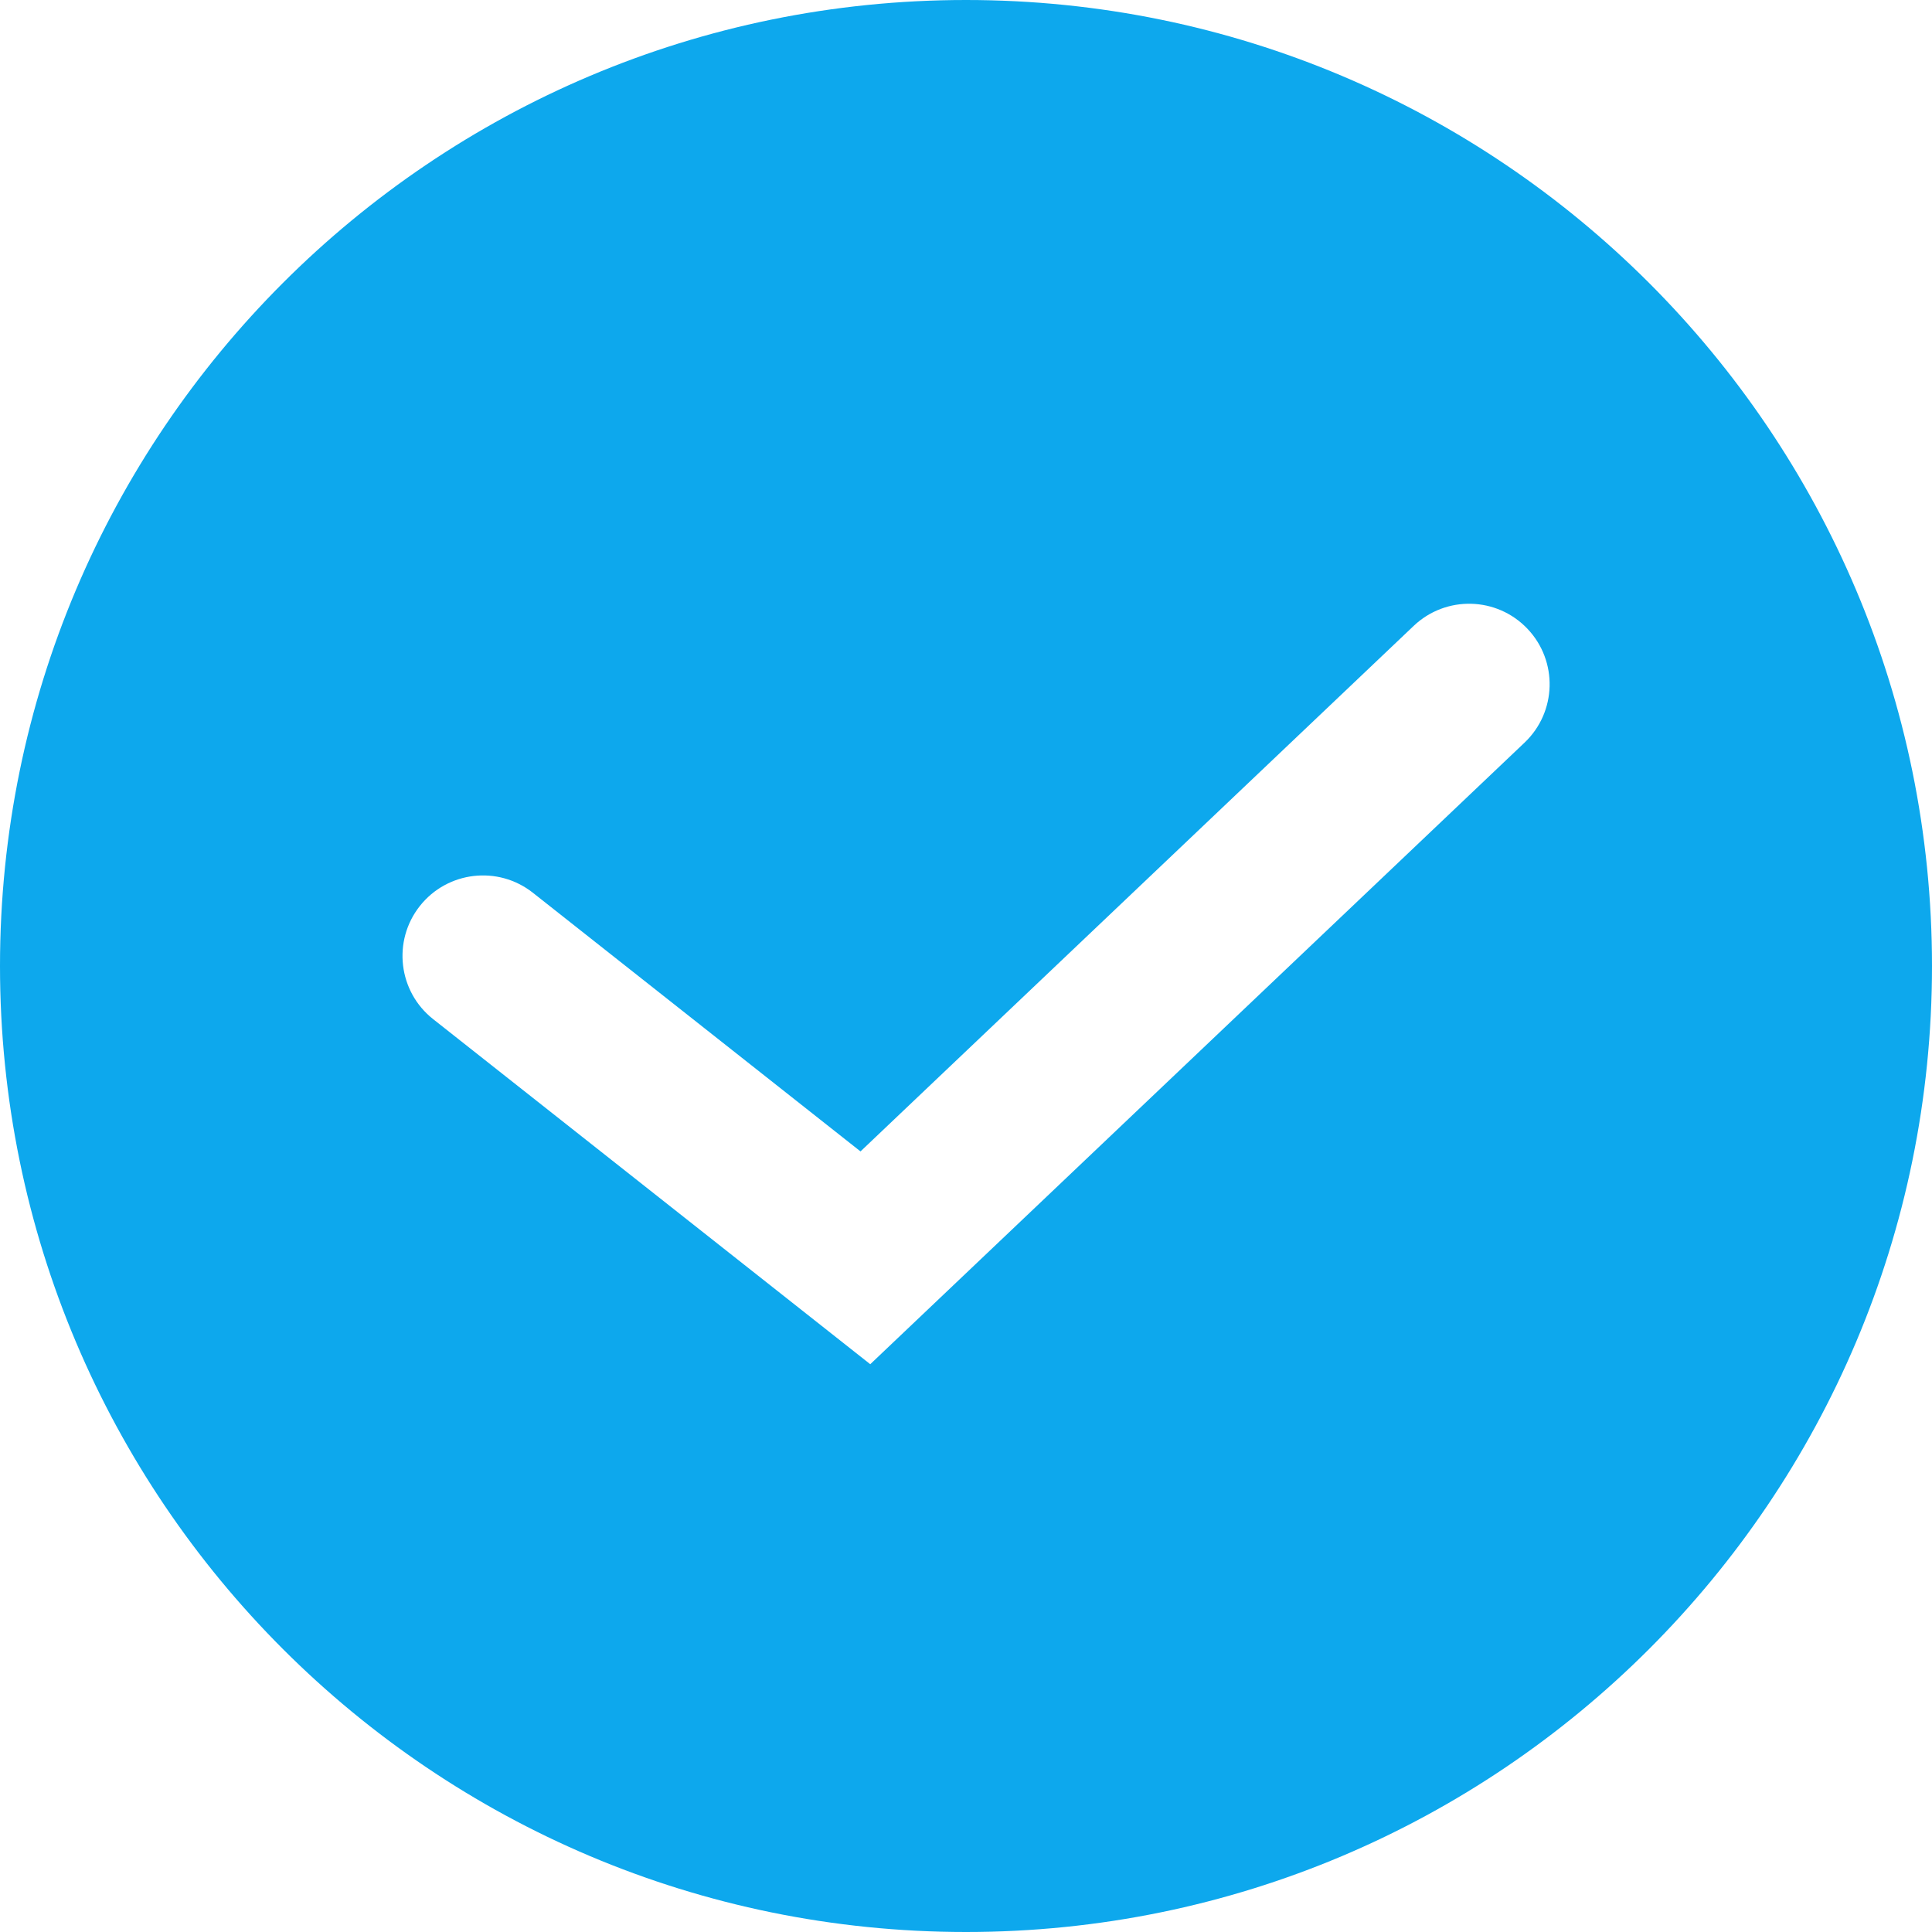 <?xml version="1.0" encoding="UTF-8"?> <svg xmlns="http://www.w3.org/2000/svg" width="96" height="96" viewBox="0 0 96 96" fill="none"><path fill-rule="evenodd" clip-rule="evenodd" d="M48 96C74.51 96 96 74.51 96 48C96 21.49 74.51 0 48 0C21.49 0 0 21.49 0 48C0 74.51 21.49 96 48 96ZM75.755 36.9C77.357 35.378 77.422 32.847 75.9 31.245C74.379 29.643 71.847 29.578 70.245 31.1L42.758 57.213L26.479 44.361C24.745 42.992 22.229 43.288 20.86 45.021C19.492 46.755 19.788 49.271 21.521 50.639L43.242 67.787L75.755 36.9Z" fill="#0DA8ED"></path></svg> 